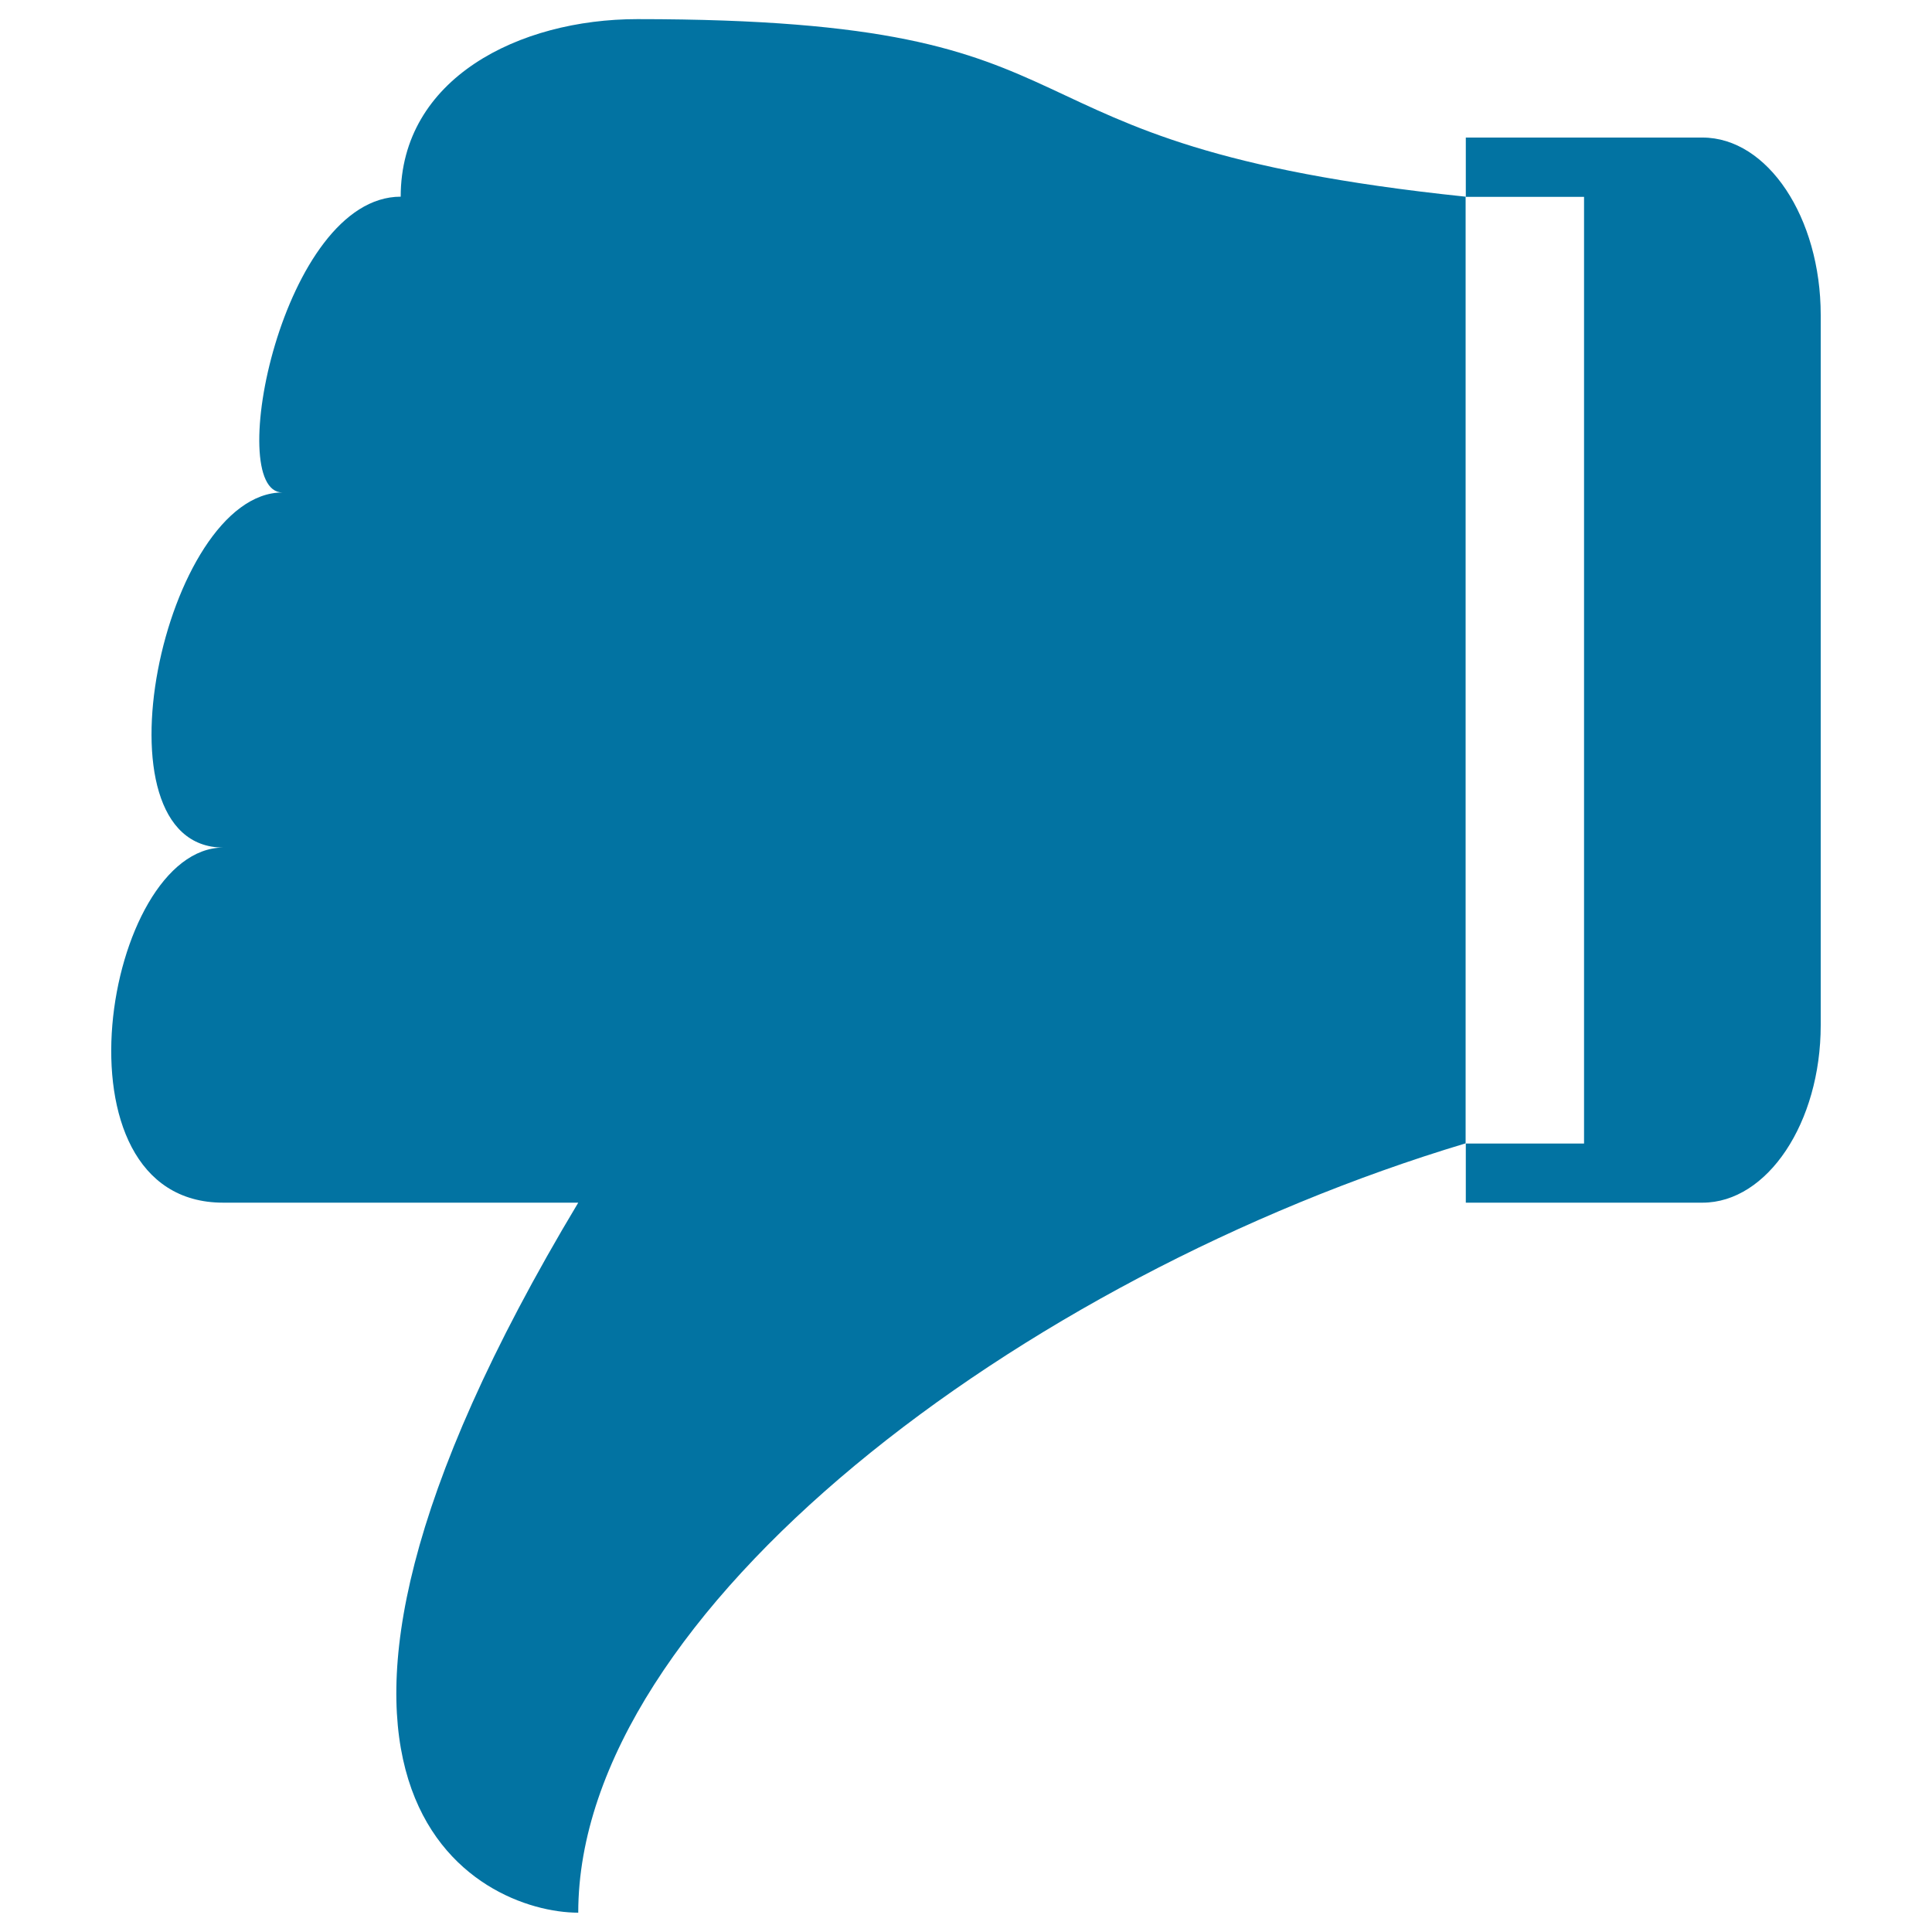 <svg xmlns="http://www.w3.org/2000/svg" viewBox="0 0 1000 1000" style="fill:#0273a2">
<title>Thumb Down SVG icon</title>
<g><path d="M115.6,438.7c-69.9,0-30.6-183.8,30.6-183.8c-30.6,0,0-153.1,61.2-153.1c0-61.2,61.2-91.9,122.5-91.9c258.7,0,167.7,64.7,428.7,91.9v490C528.1,661,299.3,834.4,299.3,990c-50.7,0-183.8-61.2,0-367.5c0,0-153.1,0-183.8,0C23.7,622.5,54.3,438.7,115.6,438.7z M819.9,591.9v-490h-61.2V71.2h122.5c33.7,0,61.2,41.3,61.2,91.9v367.5c0,50.5-27.6,91.9-61.2,91.9H758.7v-30.6H819.9z"/></g>
</svg>